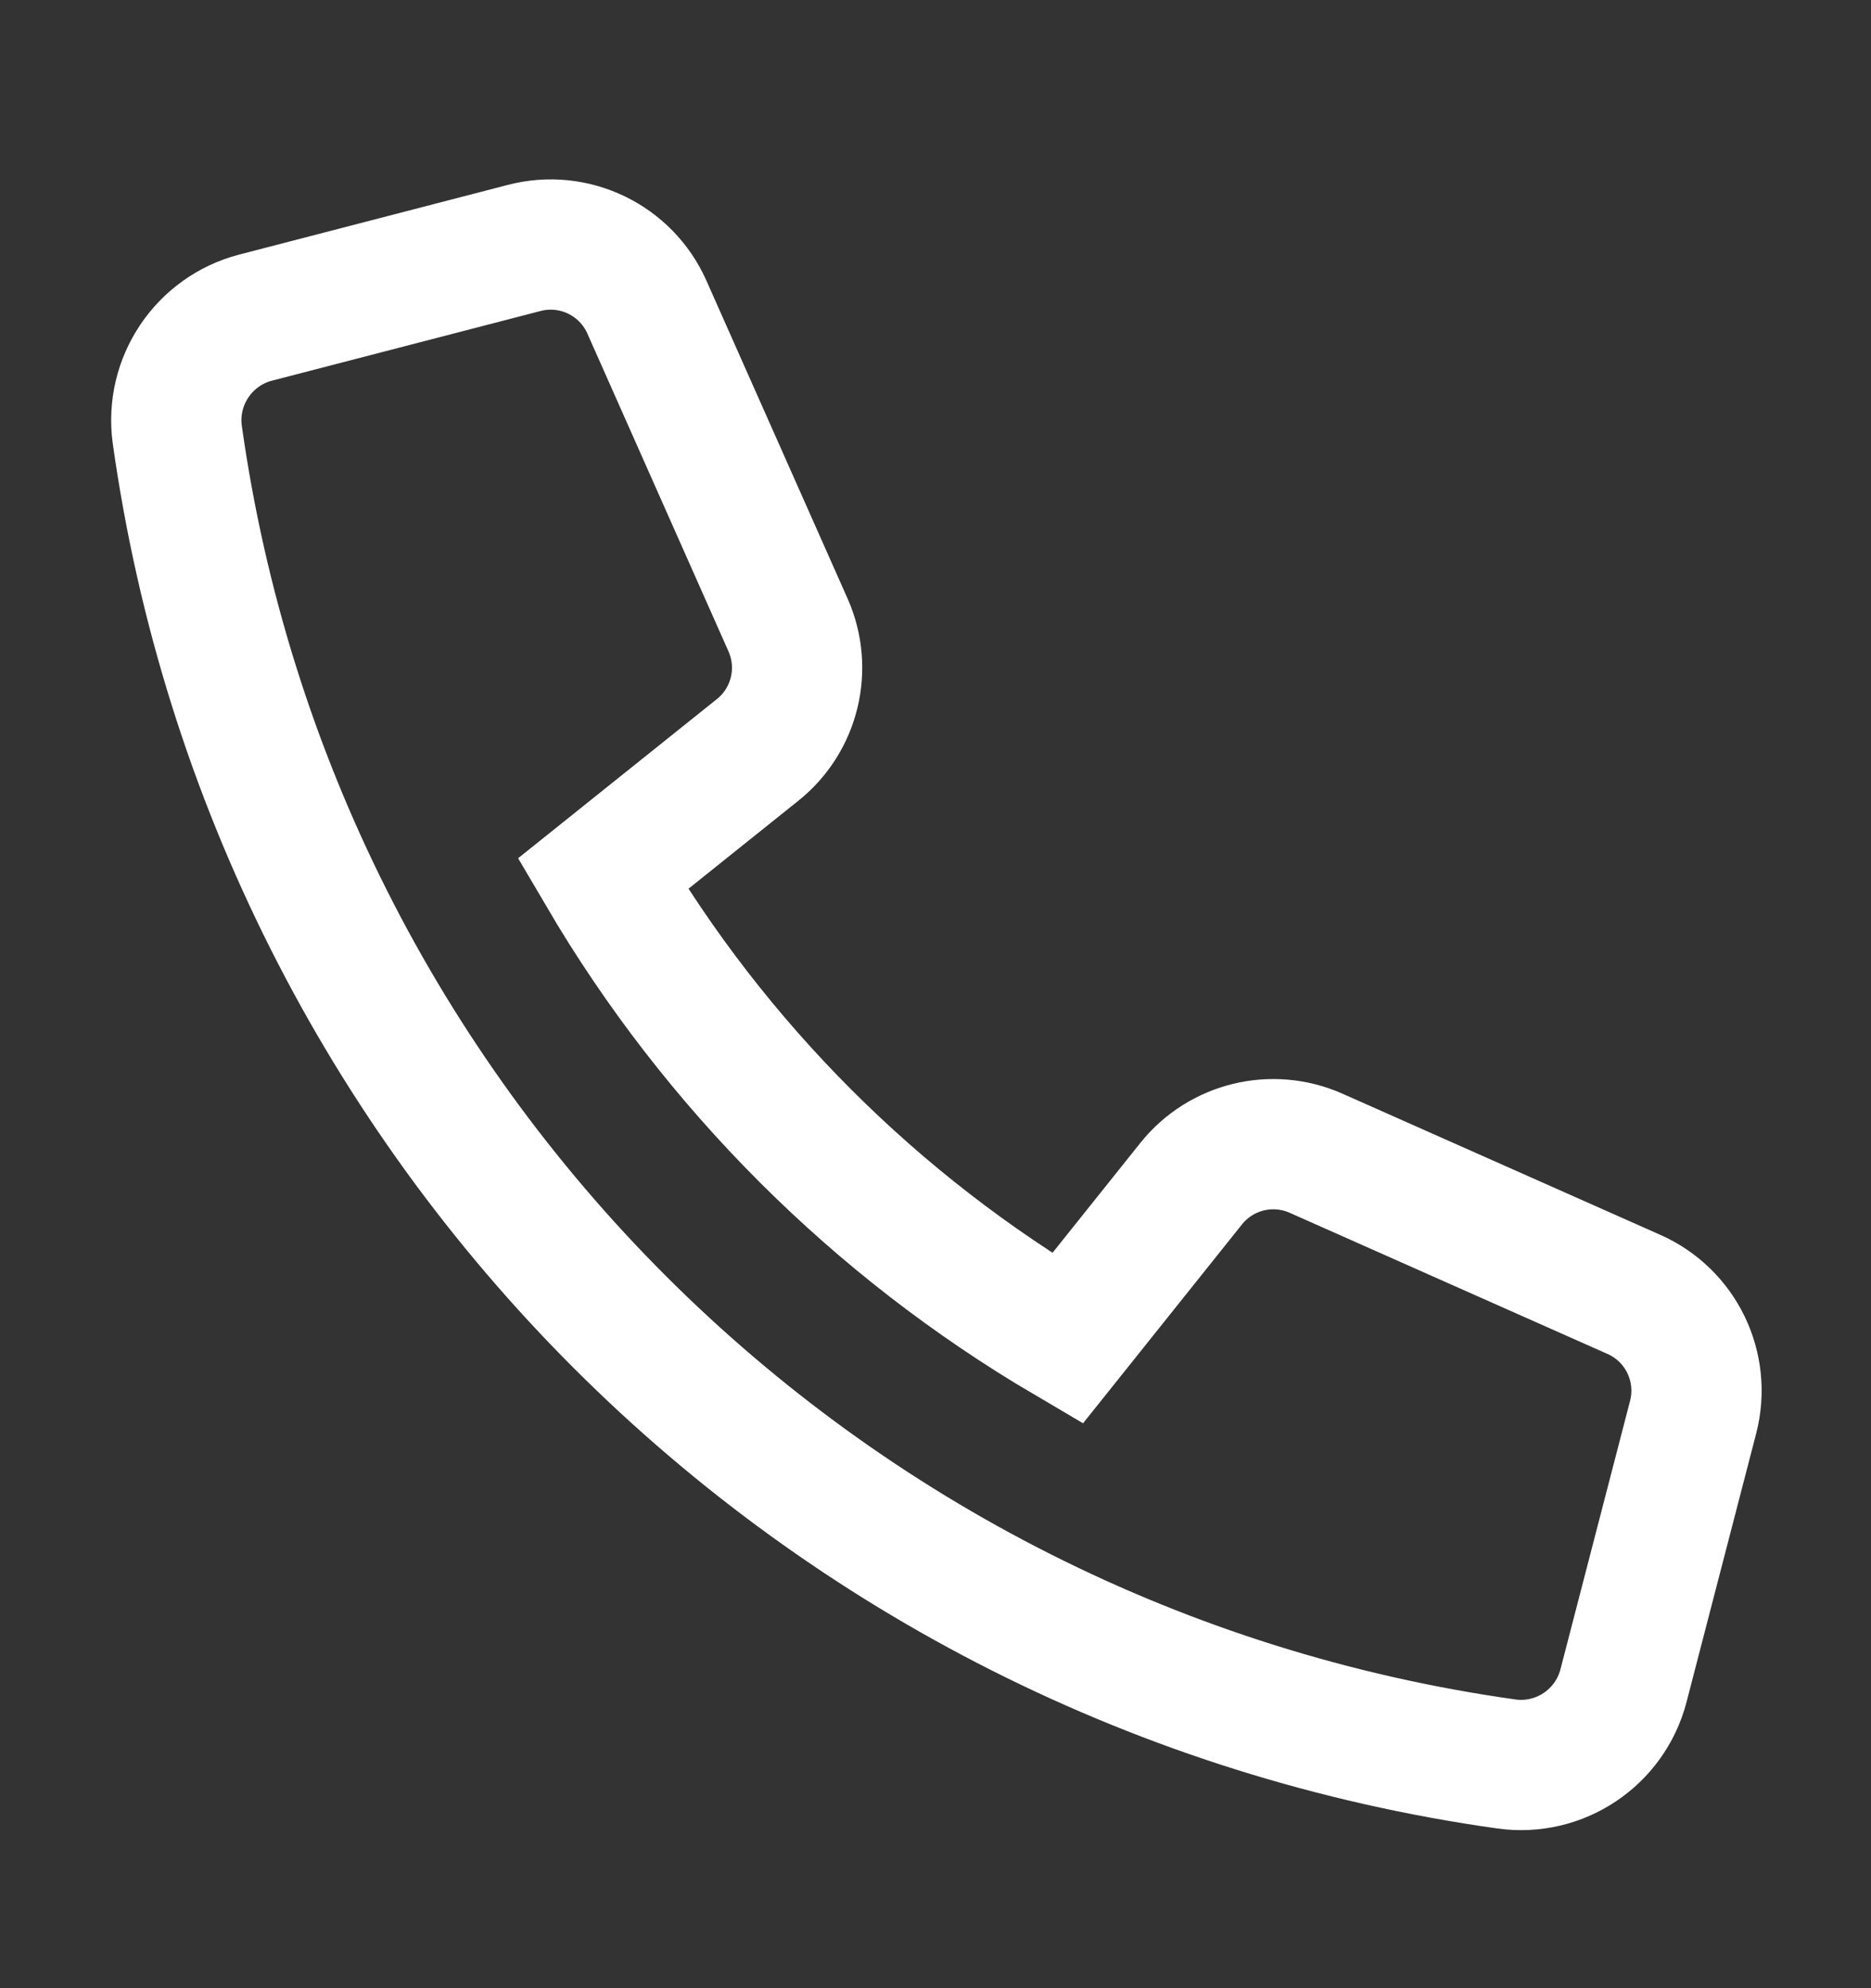 <?xml version="1.0" encoding="UTF-8"?>
<svg xmlns="http://www.w3.org/2000/svg" width="16" height="17" viewBox="0 0 16 17" fill="none">
  <rect x="0" y="0" width="16" height="17" fill="#333333" stroke="none"/>
  <path d="M10.187 10.12L9.128 11.445C7.487 10.48 6.119 9.113 5.155 7.472L6.479 6.412C6.798 6.157 6.905 5.718 6.739 5.344L5.532 2.626C5.353 2.223 4.909 2.009 4.483 2.12L2.185 2.716C1.741 2.832 1.454 3.262 1.516 3.716C2.345 9.617 6.983 14.254 12.883 15.083C13.338 15.146 13.767 14.858 13.883 14.415L14.479 12.117C14.589 11.69 14.376 11.247 13.973 11.068L11.255 9.861C10.881 9.695 10.443 9.801 10.187 10.12Z" stroke="white" stroke-width="1.114" stroke-miterlimit="10" stroke-linecap="round"></path>
</svg>
